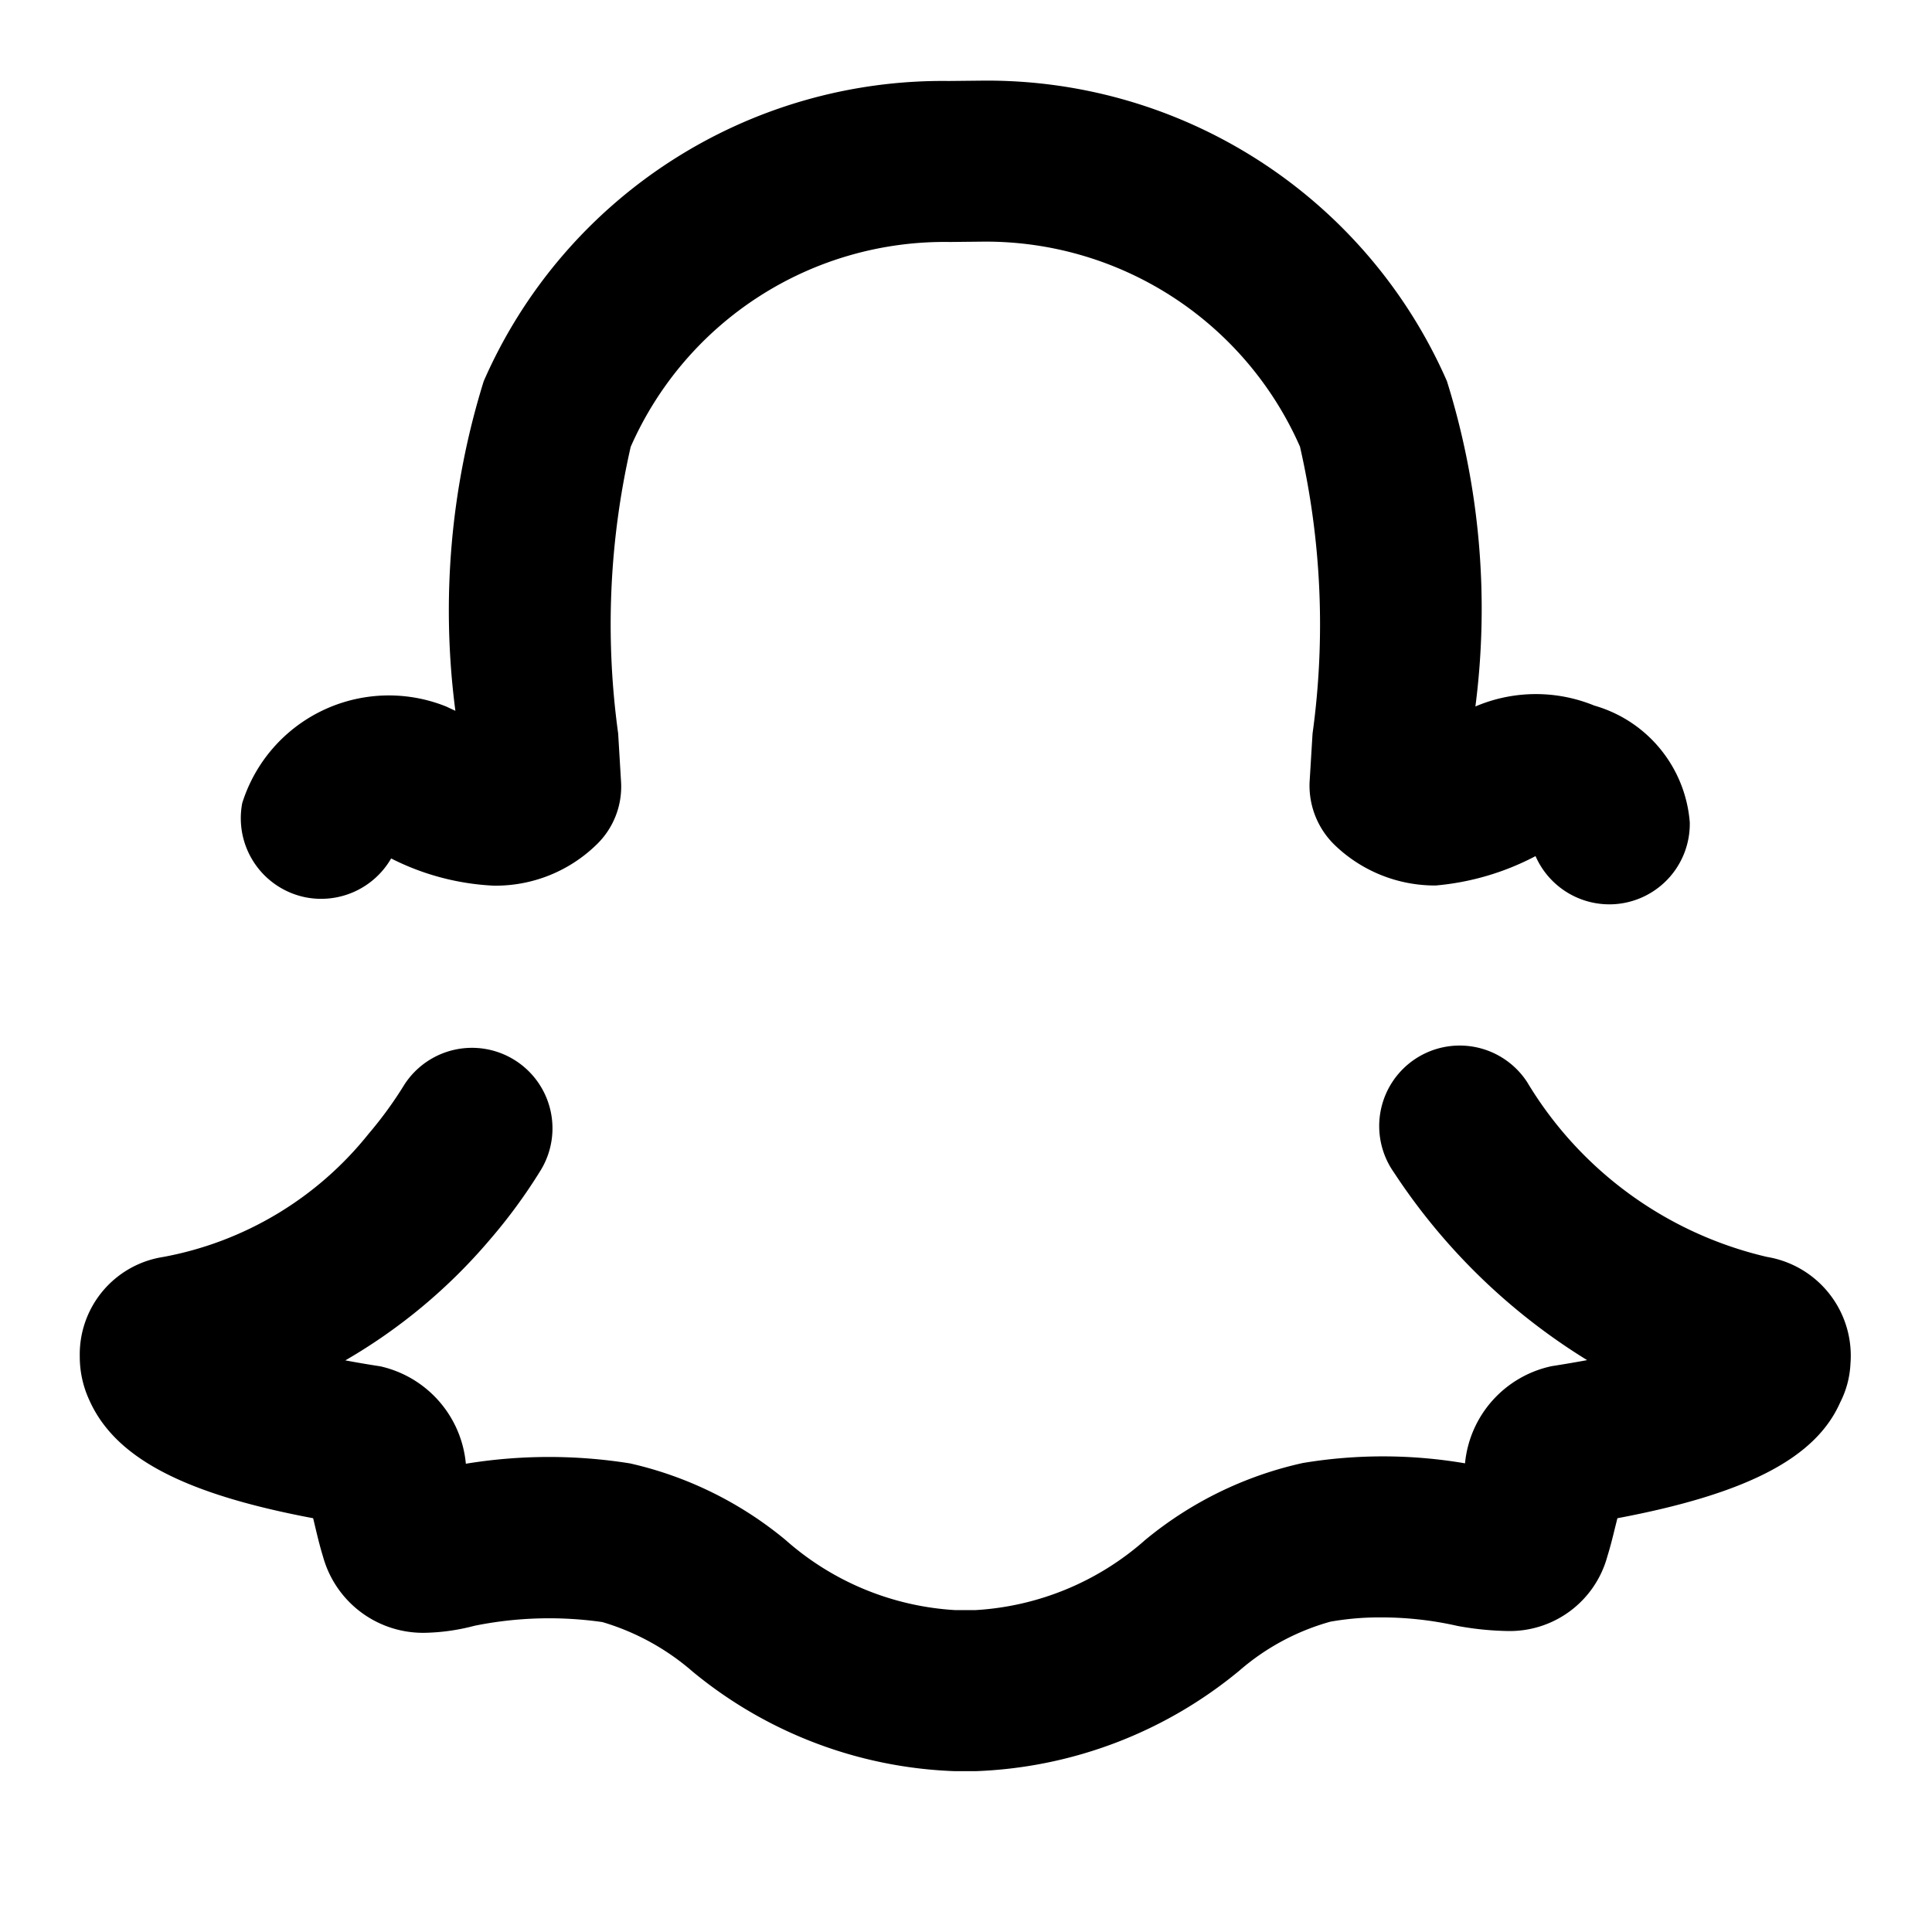 <svg id="Layer_1" data-name="Layer 1" xmlns="http://www.w3.org/2000/svg" viewBox="0 0 24 24"><title>Snapchat</title><path d="M21.951,15.614a4.724,4.724,0,0,1-2.981-2.173,1,1,0,1,0-1.656,1.121,7.688,7.688,0,0,0,2.402,2.334c-.135.025-.281.05-.441.075a1.367,1.367,0,0,0-1.076,1.207,6.062,6.062,0,0,0-2.015-.004,4.641,4.641,0,0,0-1.958.956,3.484,3.484,0,0,1-2.104.871h-.261a3.485,3.485,0,0,1-2.105-.873,4.627,4.627,0,0,0-1.929-.949,6.39,6.39,0,0,0-2.04.004,1.368,1.368,0,0,0-1.062-1.21c-.157-.024-.302-.049-.435-.074a6.857,6.857,0,0,0,1.795-1.499,6.714,6.714,0,0,0,.635-.868 1.0 1,0,0,0-1.695-1.061,4.907,4.907,0,0,1-.448.616,4.252,4.252,0,0,1-2.553,1.528A1.224,1.224,0,0,0,.991,16.852a1.28,1.28,0,0,0,.115.533c.315.716,1.155,1.168,2.784,1.475l.031.13c.028.118.058.238.092.348a1.289,1.289,0,0,0,1.278.945,2.591,2.591,0,0,0,.603-.087,4.669,4.669,0,0,1,1.589-.046,3.008,3.008,0,0,1,1.123.617A5.413,5.413,0,0,0,11.861,22.002h.261a5.445,5.445,0,0,0,3.273-1.248,2.915,2.915,0,0,1,1.132-.609,3.485,3.485,0,0,1,.624-.053,4.271,4.271,0,0,1,.955.106,3.788,3.788,0,0,0,.615.063,1.256,1.256,0,0,0,1.245-.923c.038-.122.067-.239.095-.354l.031-.124c1.624-.306,2.467-.755,2.768-1.44a1.171,1.171,0,0,0,.127-.479A1.244,1.244,0,0,0,21.951,15.614ZM3.802,11.148a1.005,1.005,0,0,0,1.057-.484,3.138,3.138,0,0,0,1.274.338,1.794,1.794,0,0,0,1.266-.499,1,1,0,0,0,.316-.79l-.036-.602A9.902,9.902,0,0,1,7.835,5.55a4.26,4.26,0,0,1,3.966-2.544l.388-.004a4.264,4.264,0,0,1,3.96,2.547,9.917,9.917,0,0,1,.156,3.564l-.01.163-.027.443a1.028,1.028,0,0,0,.312.778,1.795,1.795,0,0,0,1.254.503,3.271,3.271,0,0,0,1.241-.365,1.001,1.001,0,0,0,.916.599h.018a1,1,0,0,0,.982-1.018,1.642,1.642,0,0,0-1.186-1.451,1.914,1.914,0,0,0-1.477.011,9.471,9.471,0,0,0-.354-4.042,6.236,6.236,0,0,0-5.796-3.732l-.393.004A6.222,6.222,0,0,0,6.009,4.735a9.586,9.586,0,0,0-.352,4.095c-.034-.016-.071-.033-.111-.052A1.909,1.909,0,0,0,3.009,9.977,1.002,1.002,0,0,0,3.802,11.148Z"/></svg>